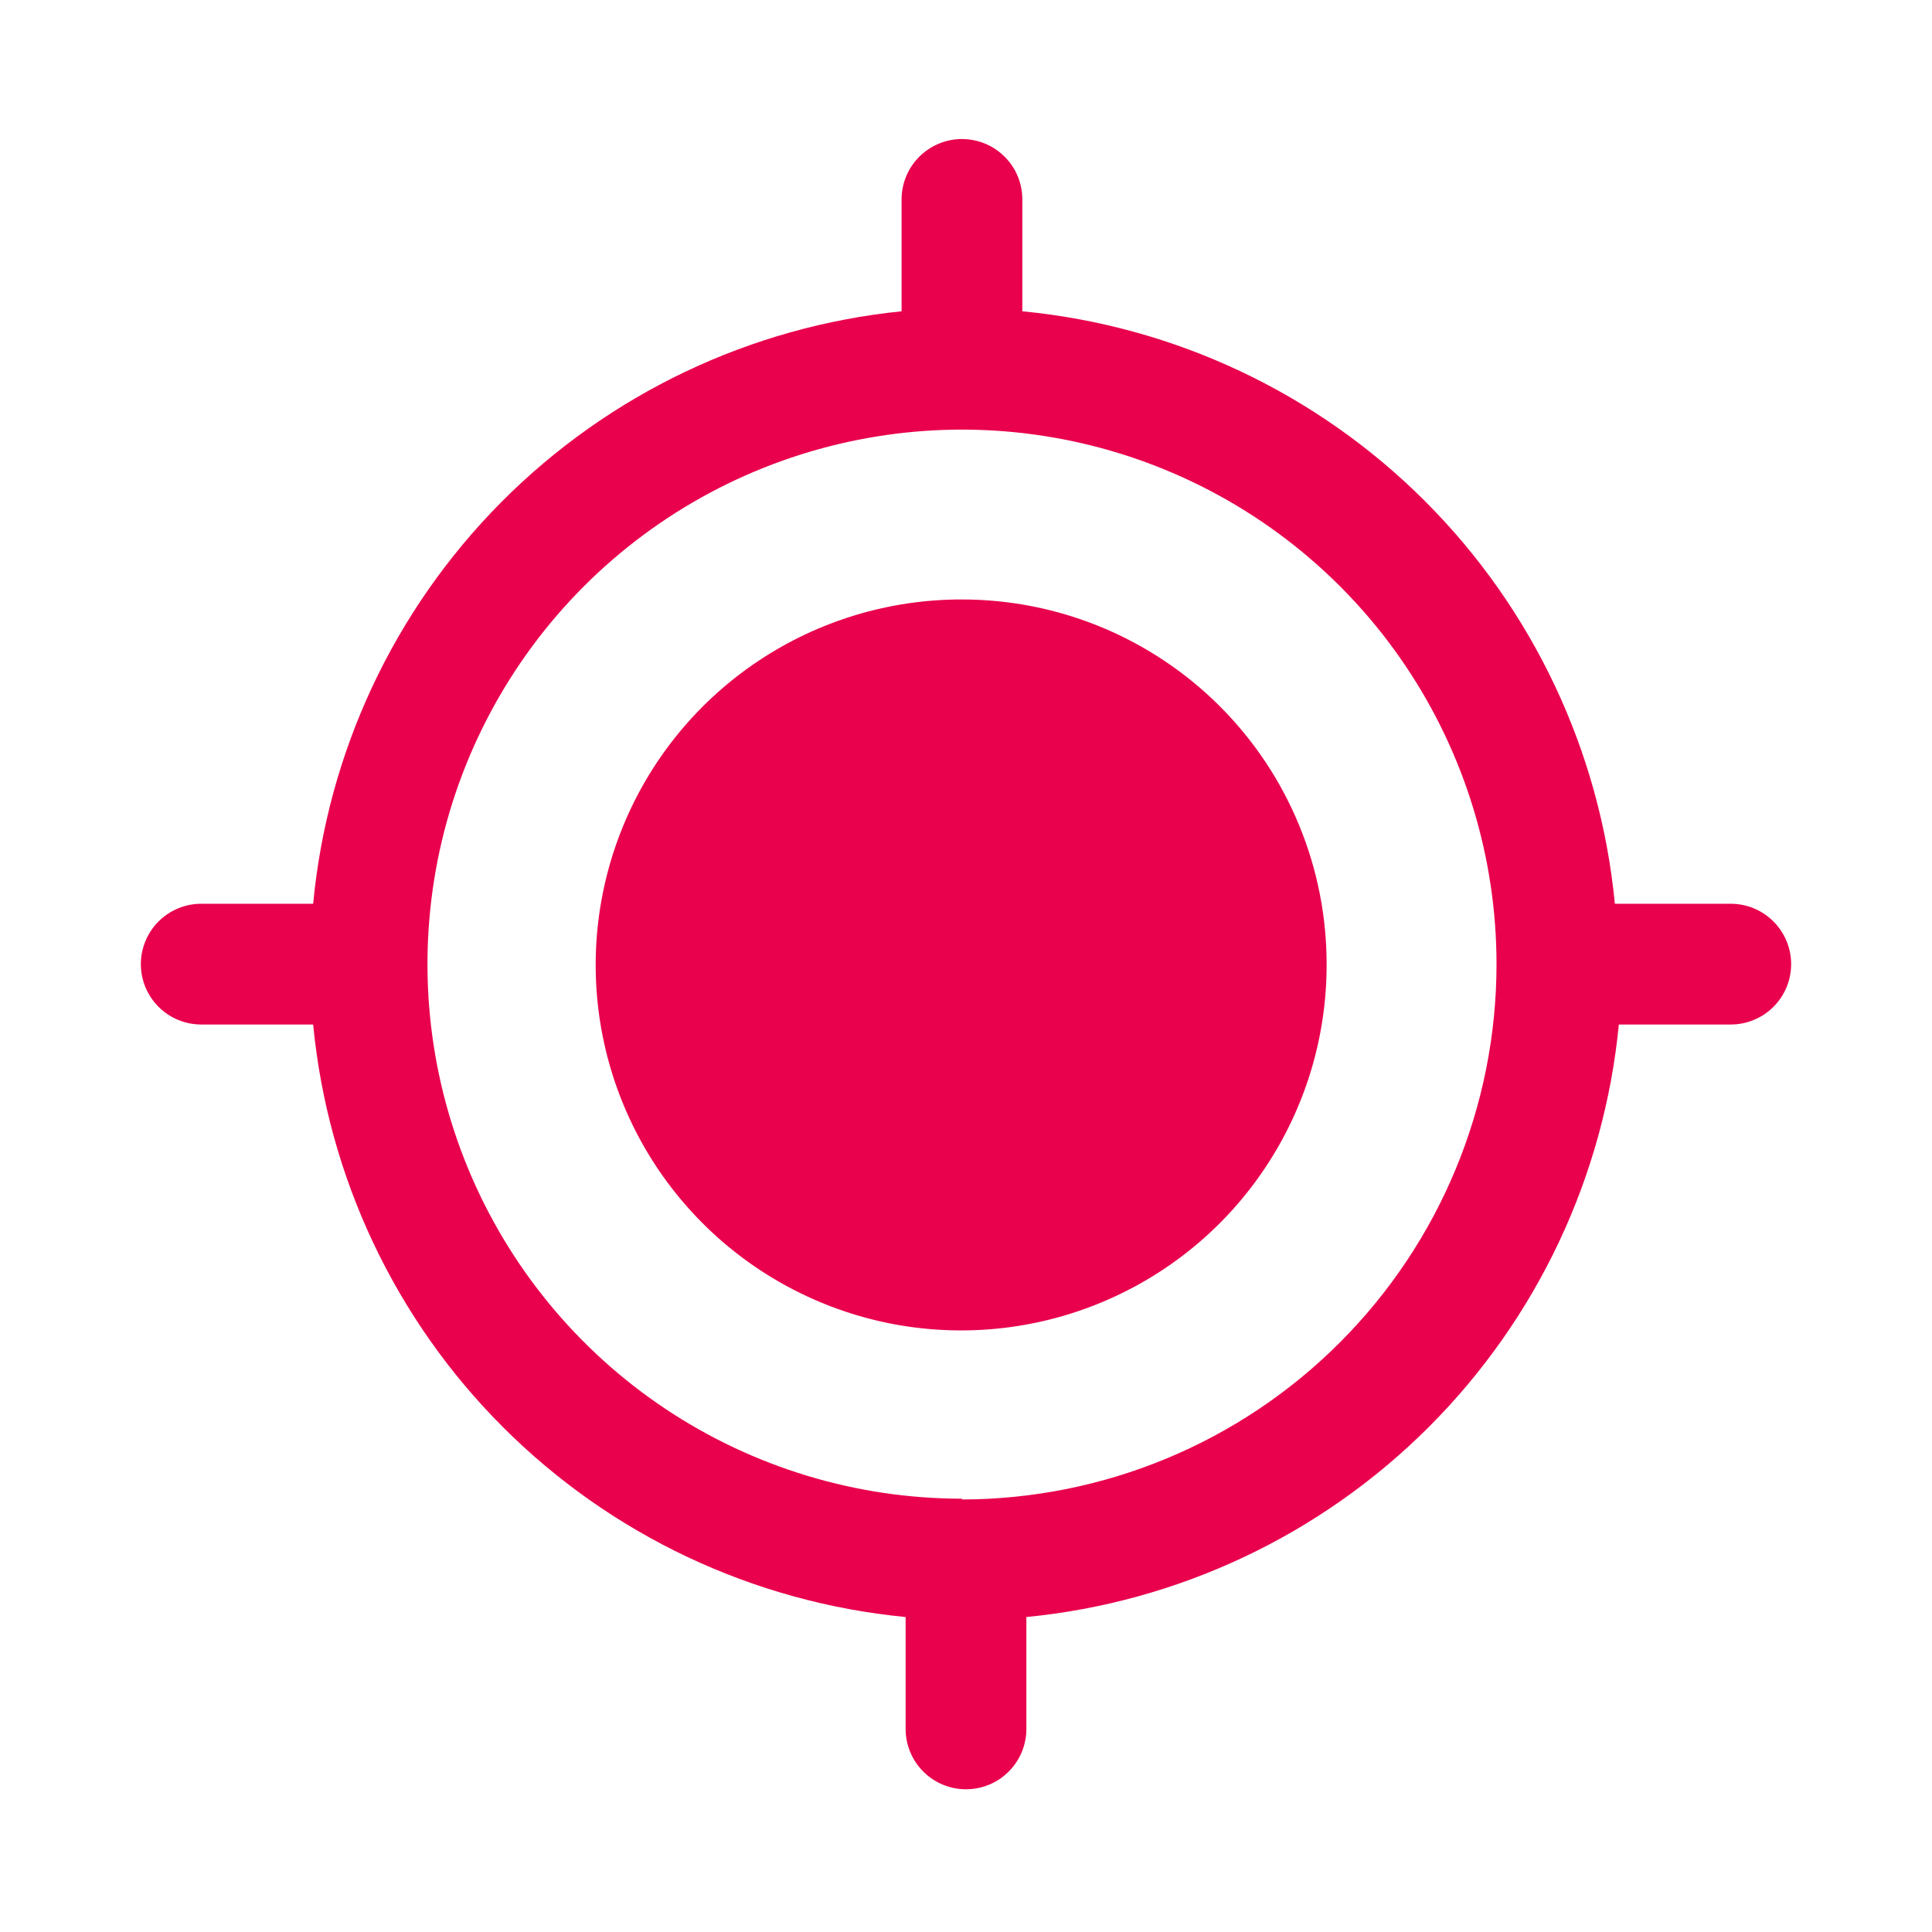 <?xml version="1.0" encoding="UTF-8"?> <svg xmlns="http://www.w3.org/2000/svg" width="32" height="32" viewBox="0 0 32 32" fill="none"><path d="M28.6 14.969H26.747C26.505 12.449 25.393 10.091 23.602 8.3C21.812 6.51 19.454 5.398 16.933 5.156V3.303C16.933 3.037 16.828 2.783 16.64 2.596C16.453 2.408 16.199 2.303 15.933 2.303C15.668 2.303 15.414 2.408 15.226 2.596C15.039 2.783 14.933 3.037 14.933 3.303V5.156C12.424 5.41 10.08 6.528 8.303 8.317C6.525 10.107 5.424 12.458 5.187 14.969H3.333C3.202 14.969 3.072 14.995 2.951 15.045C2.829 15.096 2.719 15.169 2.626 15.262C2.533 15.355 2.46 15.465 2.409 15.587C2.359 15.708 2.333 15.838 2.333 15.969C2.333 16.101 2.359 16.231 2.409 16.352C2.46 16.473 2.533 16.584 2.626 16.676C2.719 16.769 2.829 16.843 2.951 16.893C3.072 16.943 3.202 16.969 3.333 16.969H5.187C5.429 19.49 6.541 21.848 8.331 23.638C10.122 25.429 12.479 26.54 15 26.783V28.636C15 28.901 15.105 29.155 15.293 29.343C15.48 29.531 15.735 29.636 16 29.636C16.265 29.636 16.52 29.531 16.707 29.343C16.895 29.155 17 28.901 17 28.636V26.783C19.52 26.538 21.876 25.425 23.666 23.635C25.456 21.845 26.569 19.489 26.813 16.969H28.667C28.798 16.969 28.928 16.943 29.049 16.893C29.171 16.843 29.281 16.769 29.374 16.676C29.467 16.584 29.54 16.473 29.591 16.352C29.641 16.231 29.667 16.101 29.667 15.969C29.667 15.838 29.641 15.708 29.591 15.587C29.54 15.465 29.467 15.355 29.374 15.262C29.281 15.169 29.171 15.096 29.049 15.045C28.928 14.995 28.798 14.969 28.667 14.969H28.6ZM15.933 24.823C14.182 24.823 12.471 24.303 11.015 23.331C9.559 22.358 8.424 20.975 7.754 19.357C7.084 17.74 6.909 15.96 7.25 14.242C7.592 12.525 8.435 10.947 9.673 9.709C10.911 8.471 12.489 7.628 14.206 7.286C15.924 6.944 17.704 7.12 19.321 7.79C20.939 8.46 22.322 9.595 23.295 11.051C24.267 12.507 24.787 14.218 24.787 15.969C24.787 18.319 23.854 20.572 22.194 22.234C20.535 23.897 18.283 24.832 15.933 24.836V24.823Z" fill="#E9014D"></path><path d="M21.973 15.983C21.973 17.18 21.618 18.351 20.952 19.347C20.287 20.343 19.34 21.119 18.233 21.576C17.127 22.034 15.909 22.153 14.734 21.919C13.56 21.684 12.481 21.106 11.635 20.258C10.789 19.41 10.213 18.331 9.981 17.155C9.749 15.98 9.871 14.763 10.331 13.657C10.791 12.551 11.569 11.607 12.567 10.943C13.564 10.28 14.736 9.927 15.933 9.929C16.728 9.929 17.514 10.086 18.248 10.39C18.982 10.695 19.648 11.141 20.209 11.703C20.77 12.265 21.215 12.933 21.517 13.667C21.82 14.402 21.975 15.188 21.973 15.983Z" fill="#E9014D"></path></svg> 